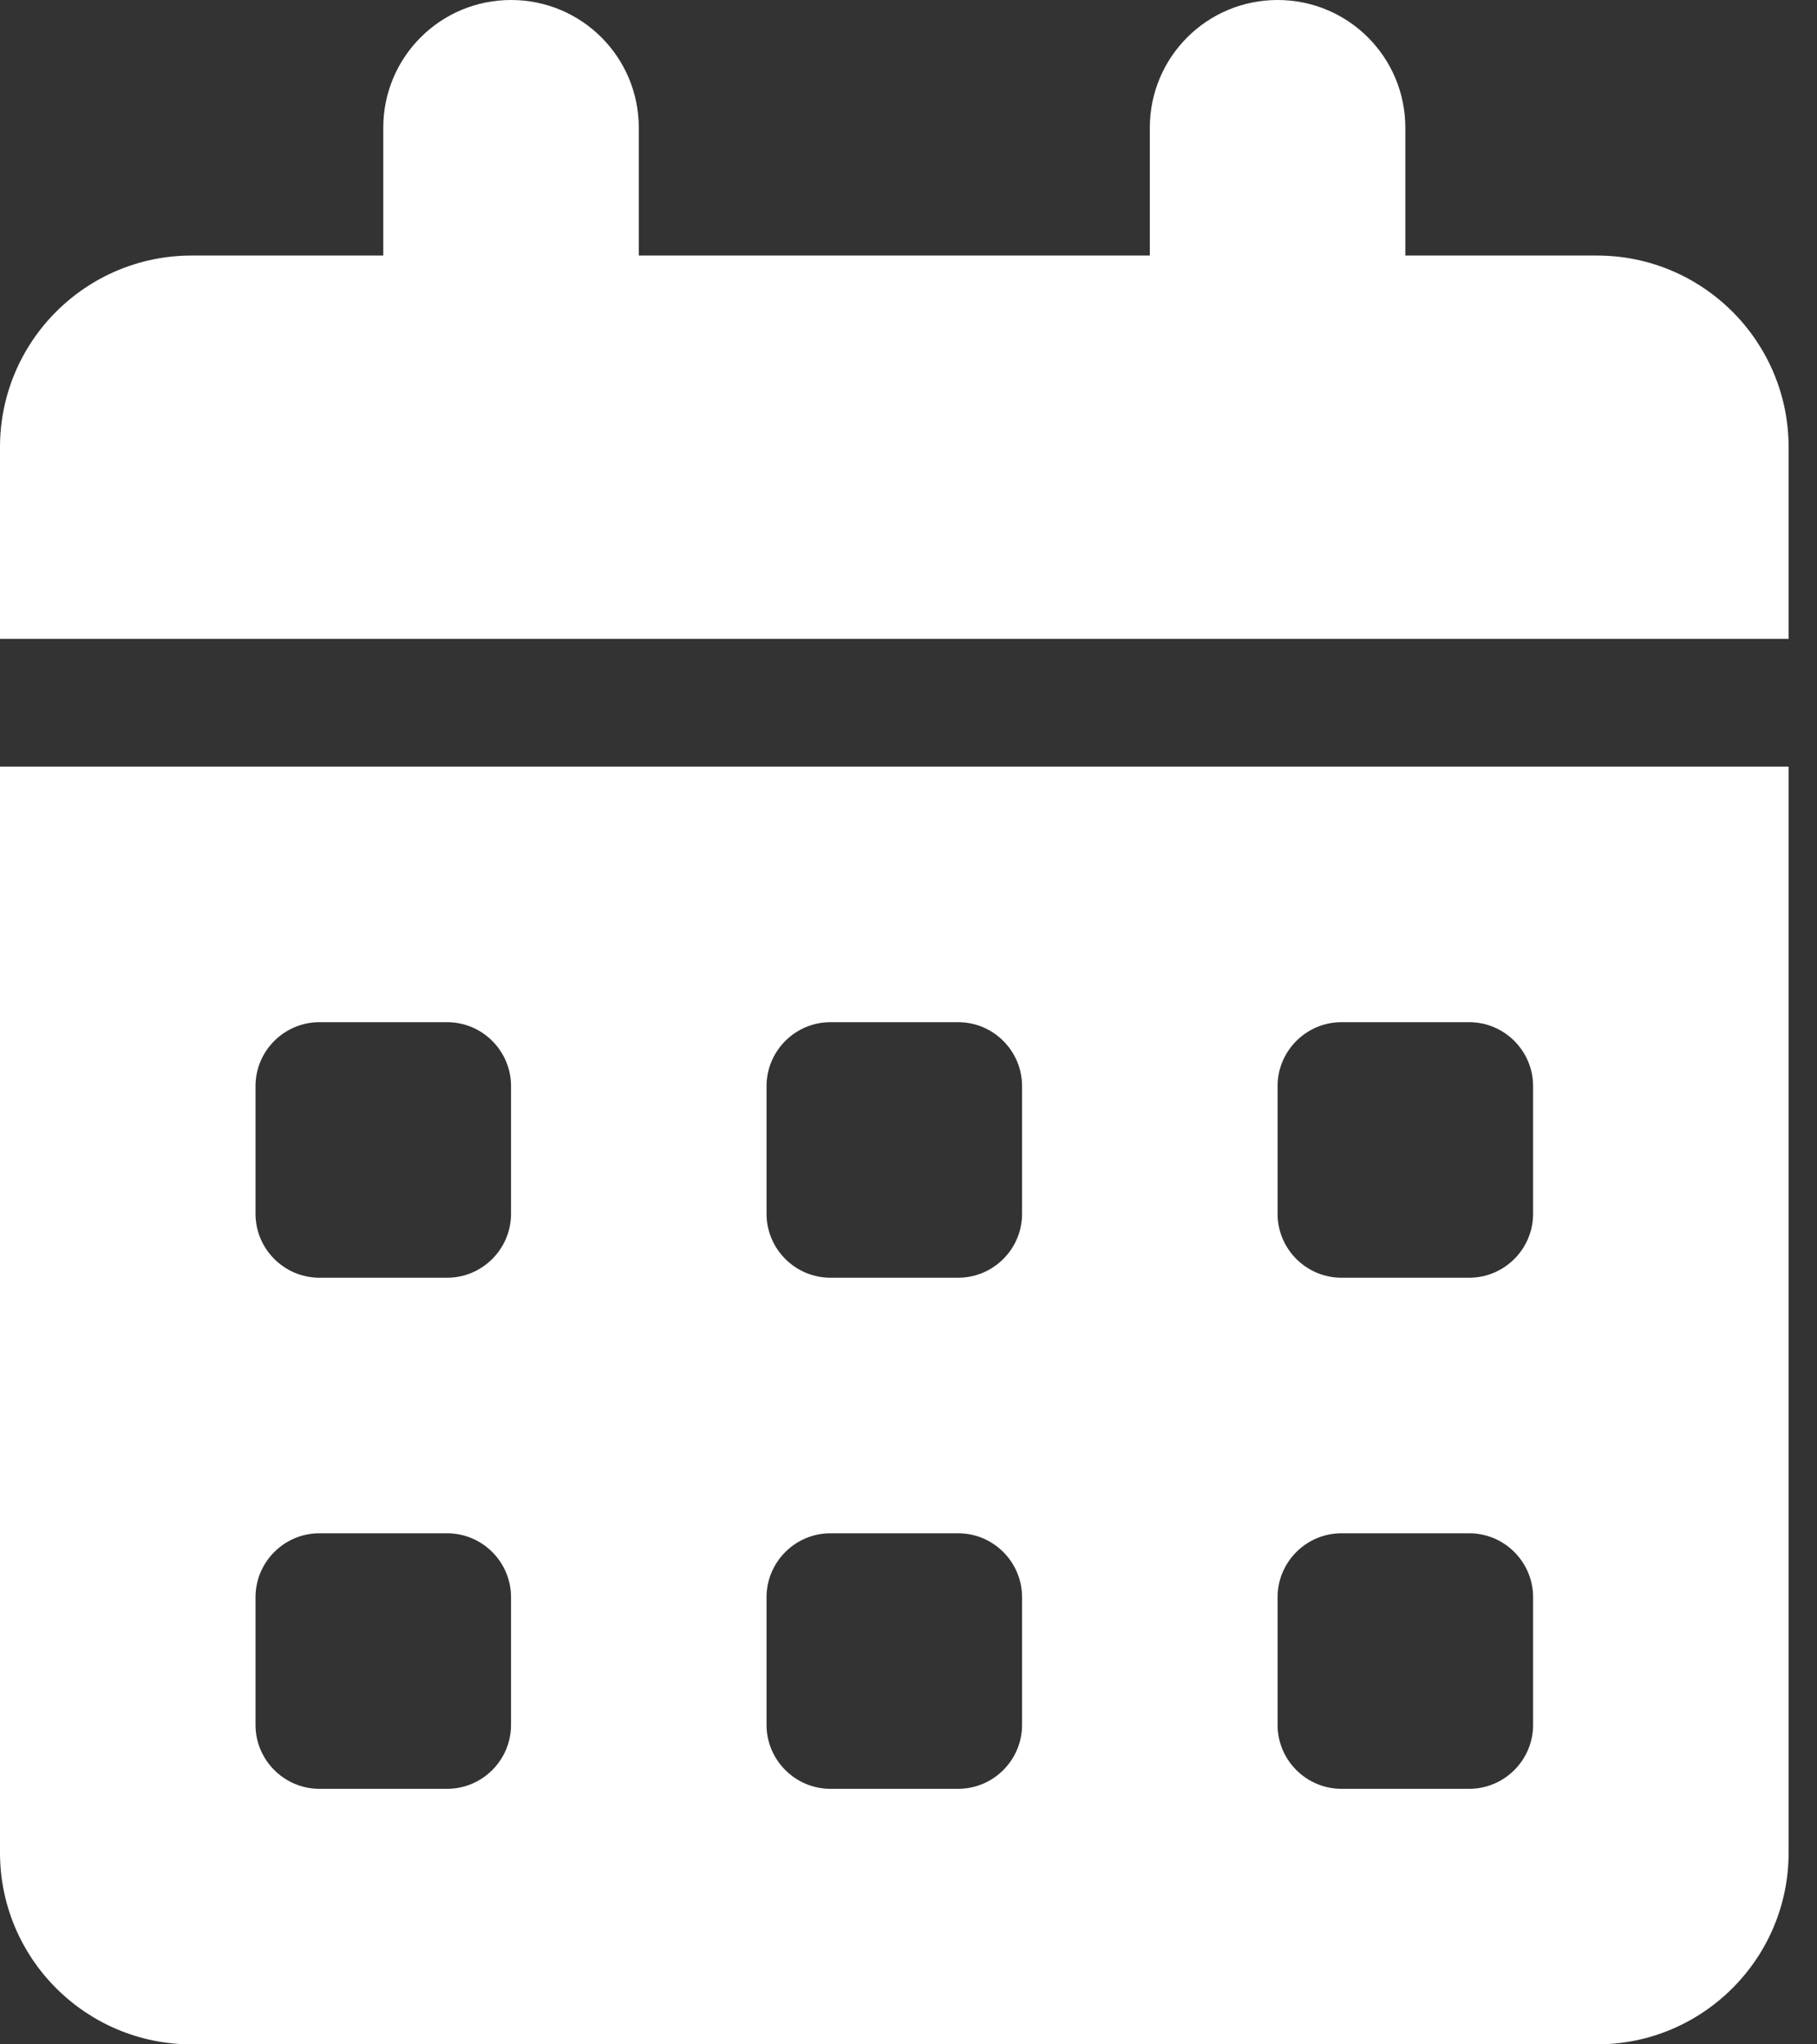 <svg width="32" height="36" viewBox="0 0 32 36" fill="none" xmlns="http://www.w3.org/2000/svg">
<rect x="0" y="0" width="32" height="36" fill="#333333" stroke="none"/>
<g clip-path="url(#clip0_217_3610)">
<path d="M9 0C10.245 0 11.25 1.005 11.25 2.25V4.5H20.25V2.25C20.25 1.005 21.256 0 22.5 0C23.744 0 24.75 1.005 24.75 2.25V4.5H28.125C29.988 4.5 31.5 6.012 31.5 7.875V11.25H0V7.875C0 6.012 1.512 4.5 3.375 4.5H6.75V2.25C6.75 1.005 7.755 0 9 0ZM0 13.5H31.5V32.625C31.5 34.488 29.988 36 28.125 36H3.375C1.512 36 0 34.488 0 32.625V13.5ZM4.5 19.125V21.375C4.5 21.994 5.006 22.5 5.625 22.5H7.875C8.494 22.5 9 21.994 9 21.375V19.125C9 18.506 8.494 18 7.875 18H5.625C5.006 18 4.5 18.506 4.5 19.125ZM13.5 19.125V21.375C13.5 21.994 14.006 22.5 14.625 22.5H16.875C17.494 22.5 18 21.994 18 21.375V19.125C18 18.506 17.494 18 16.875 18H14.625C14.006 18 13.5 18.506 13.5 19.125ZM23.625 18C23.006 18 22.5 18.506 22.5 19.125V21.375C22.5 21.994 23.006 22.5 23.625 22.5H25.875C26.494 22.5 27 21.994 27 21.375V19.125C27 18.506 26.494 18 25.875 18H23.625ZM4.5 28.125V30.375C4.5 30.994 5.006 31.5 5.625 31.5H7.875C8.494 31.5 9 30.994 9 30.375V28.125C9 27.506 8.494 27 7.875 27H5.625C5.006 27 4.5 27.506 4.5 28.125ZM14.625 27C14.006 27 13.5 27.506 13.5 28.125V30.375C13.5 30.994 14.006 31.5 14.625 31.5H16.875C17.494 31.5 18 30.994 18 30.375V28.125C18 27.506 17.494 27 16.875 27H14.625ZM22.5 28.125V30.375C22.5 30.994 23.006 31.5 23.625 31.5H25.875C26.494 31.5 27 30.994 27 30.375V28.125C27 27.506 26.494 27 25.875 27H23.625C23.006 27 22.5 27.506 22.5 28.125Z" fill="white"/>
</g>
<defs>
<clipPath id="clip0_217_3610">
<path d="M0 0H31.5V36H0V0Z" fill="white"/>
</clipPath>
</defs>
</svg>
